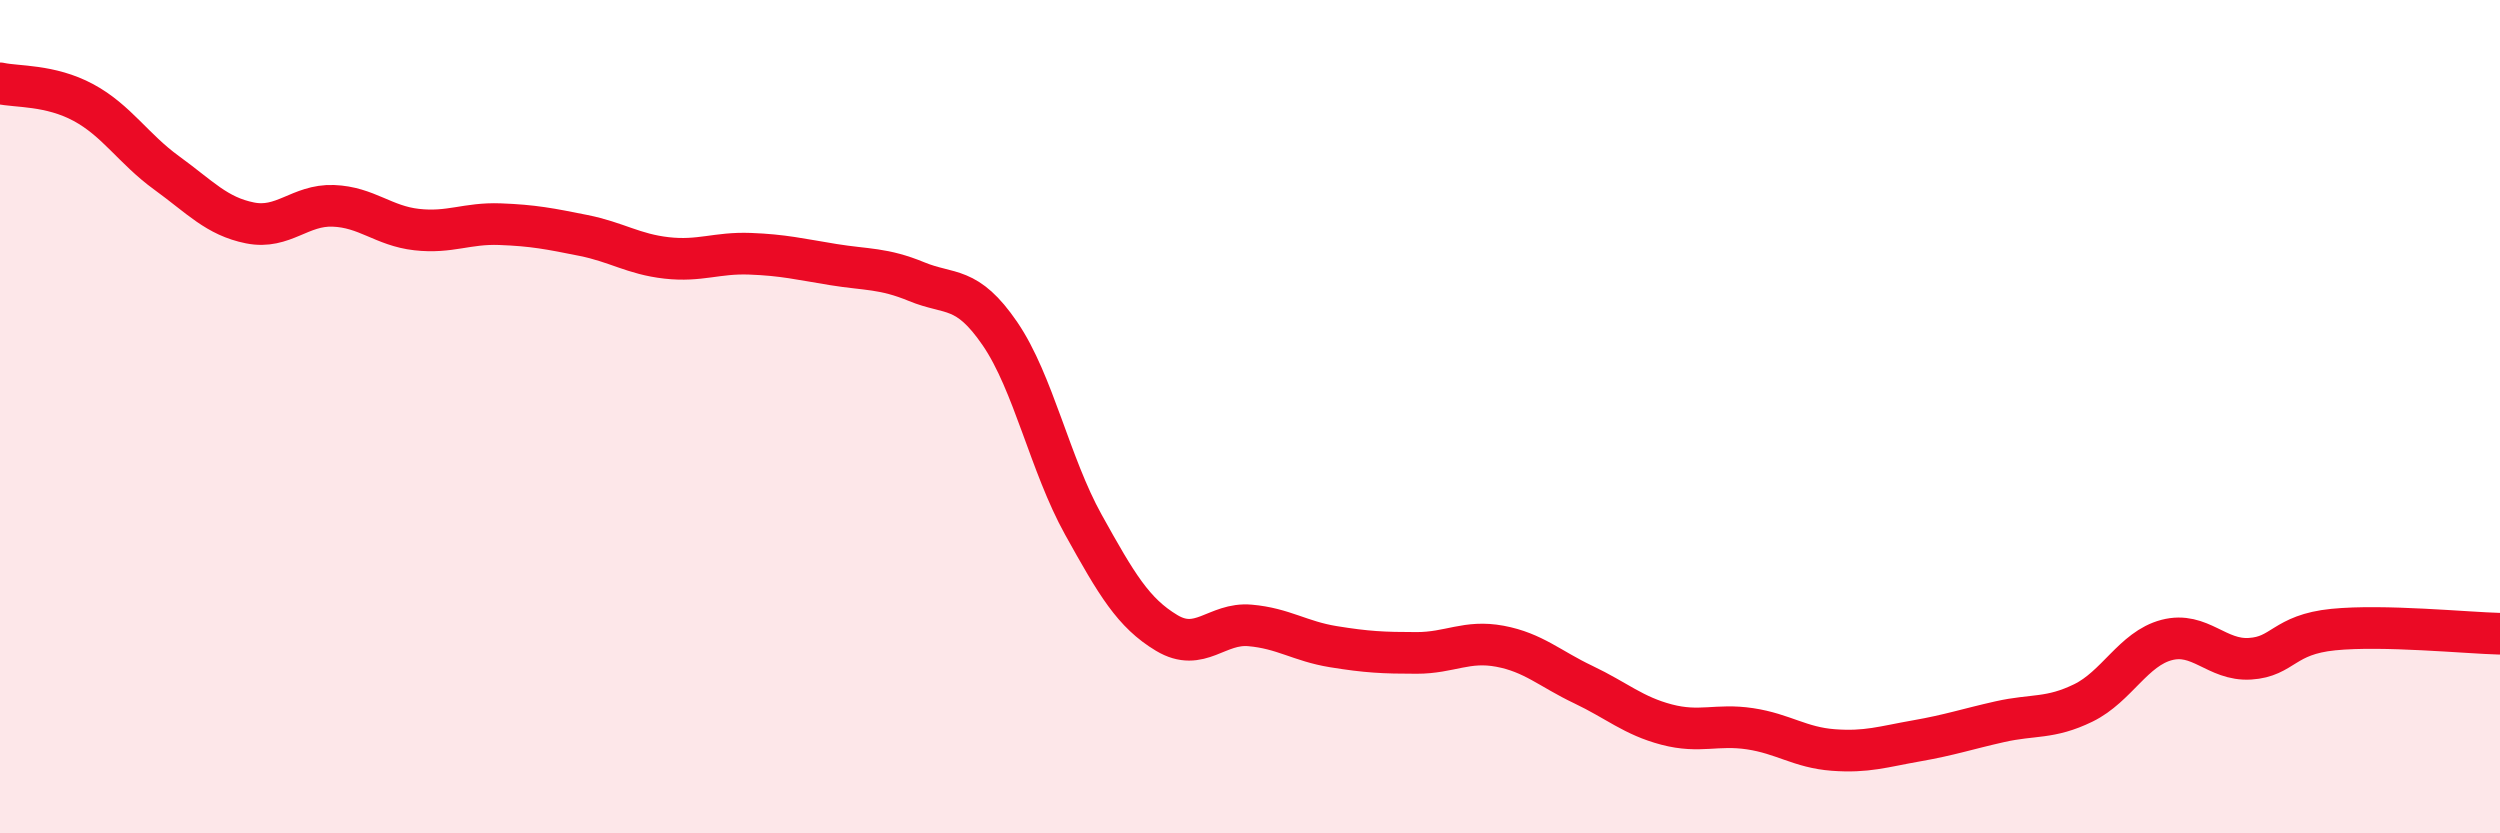 
    <svg width="60" height="20" viewBox="0 0 60 20" xmlns="http://www.w3.org/2000/svg">
      <path
        d="M 0,2 C 0.4,2.09 1.2,2.03 2,2.46 C 2.8,2.89 3.2,3.57 4,4.15 C 4.8,4.73 5.2,5.19 6,5.35 C 6.8,5.51 7.2,4.91 8,4.94 C 8.8,4.97 9.2,5.42 10,5.51 C 10.8,5.6 11.2,5.35 12,5.38 C 12.8,5.41 13.2,5.49 14,5.65 C 14.8,5.81 15.2,6.1 16,6.19 C 16.8,6.28 17.2,6.06 18,6.09 C 18.8,6.12 19.2,6.22 20,6.35 C 20.8,6.48 21.2,6.43 22,6.76 C 22.8,7.09 23.2,6.84 24,8.01 C 24.8,9.18 25.2,11.15 26,12.59 C 26.8,14.03 27.2,14.71 28,15.19 C 28.8,15.67 29.2,14.94 30,15.01 C 30.8,15.08 31.2,15.39 32,15.52 C 32.8,15.65 33.2,15.67 34,15.67 C 34.8,15.67 35.2,15.36 36,15.51 C 36.8,15.66 37.2,16.05 38,16.43 C 38.8,16.81 39.2,17.18 40,17.39 C 40.8,17.6 41.2,17.37 42,17.49 C 42.8,17.61 43.2,17.94 44,18 C 44.8,18.06 45.2,17.92 46,17.78 C 46.8,17.64 47.2,17.5 48,17.32 C 48.8,17.14 49.2,17.26 50,16.87 C 50.8,16.48 51.2,15.57 52,15.36 C 52.8,15.15 53.2,15.86 54,15.81 C 54.8,15.76 54.8,15.23 56,15.11 C 57.2,14.99 59.2,15.19 60,15.21L60 20L0 20Z"
        fill="#EB0A25"
        opacity="0.1"
        stroke-linecap="round"
        stroke-linejoin="round"
      />
      <path
        d="M 0,2 C 0.4,2.09 1.2,2.03 2,2.46 C 2.8,2.89 3.2,3.57 4,4.15 C 4.8,4.73 5.2,5.19 6,5.35 C 6.8,5.51 7.2,4.91 8,4.94 C 8.8,4.97 9.2,5.42 10,5.51 C 10.8,5.6 11.2,5.35 12,5.38 C 12.8,5.41 13.2,5.49 14,5.65 C 14.8,5.81 15.2,6.1 16,6.19 C 16.8,6.28 17.2,6.06 18,6.09 C 18.8,6.12 19.2,6.22 20,6.35 C 20.8,6.48 21.2,6.43 22,6.76 C 22.8,7.09 23.2,6.84 24,8.01 C 24.8,9.18 25.2,11.15 26,12.59 C 26.8,14.03 27.2,14.71 28,15.19 C 28.8,15.67 29.2,14.94 30,15.01 C 30.8,15.08 31.2,15.39 32,15.52 C 32.8,15.65 33.2,15.67 34,15.67 C 34.8,15.67 35.2,15.36 36,15.51 C 36.8,15.66 37.2,16.05 38,16.43 C 38.8,16.81 39.2,17.18 40,17.39 C 40.8,17.6 41.2,17.37 42,17.49 C 42.8,17.61 43.2,17.94 44,18 C 44.8,18.06 45.2,17.92 46,17.78 C 46.8,17.64 47.2,17.5 48,17.32 C 48.8,17.14 49.2,17.26 50,16.87 C 50.8,16.48 51.2,15.57 52,15.36 C 52.8,15.15 53.2,15.86 54,15.81 C 54.8,15.76 54.8,15.23 56,15.11 C 57.2,14.99 59.2,15.19 60,15.21"
        stroke="#EB0A25"
        stroke-width="1"
        fill="none"
        stroke-linecap="round"
        stroke-linejoin="round"
      />
    </svg>
  